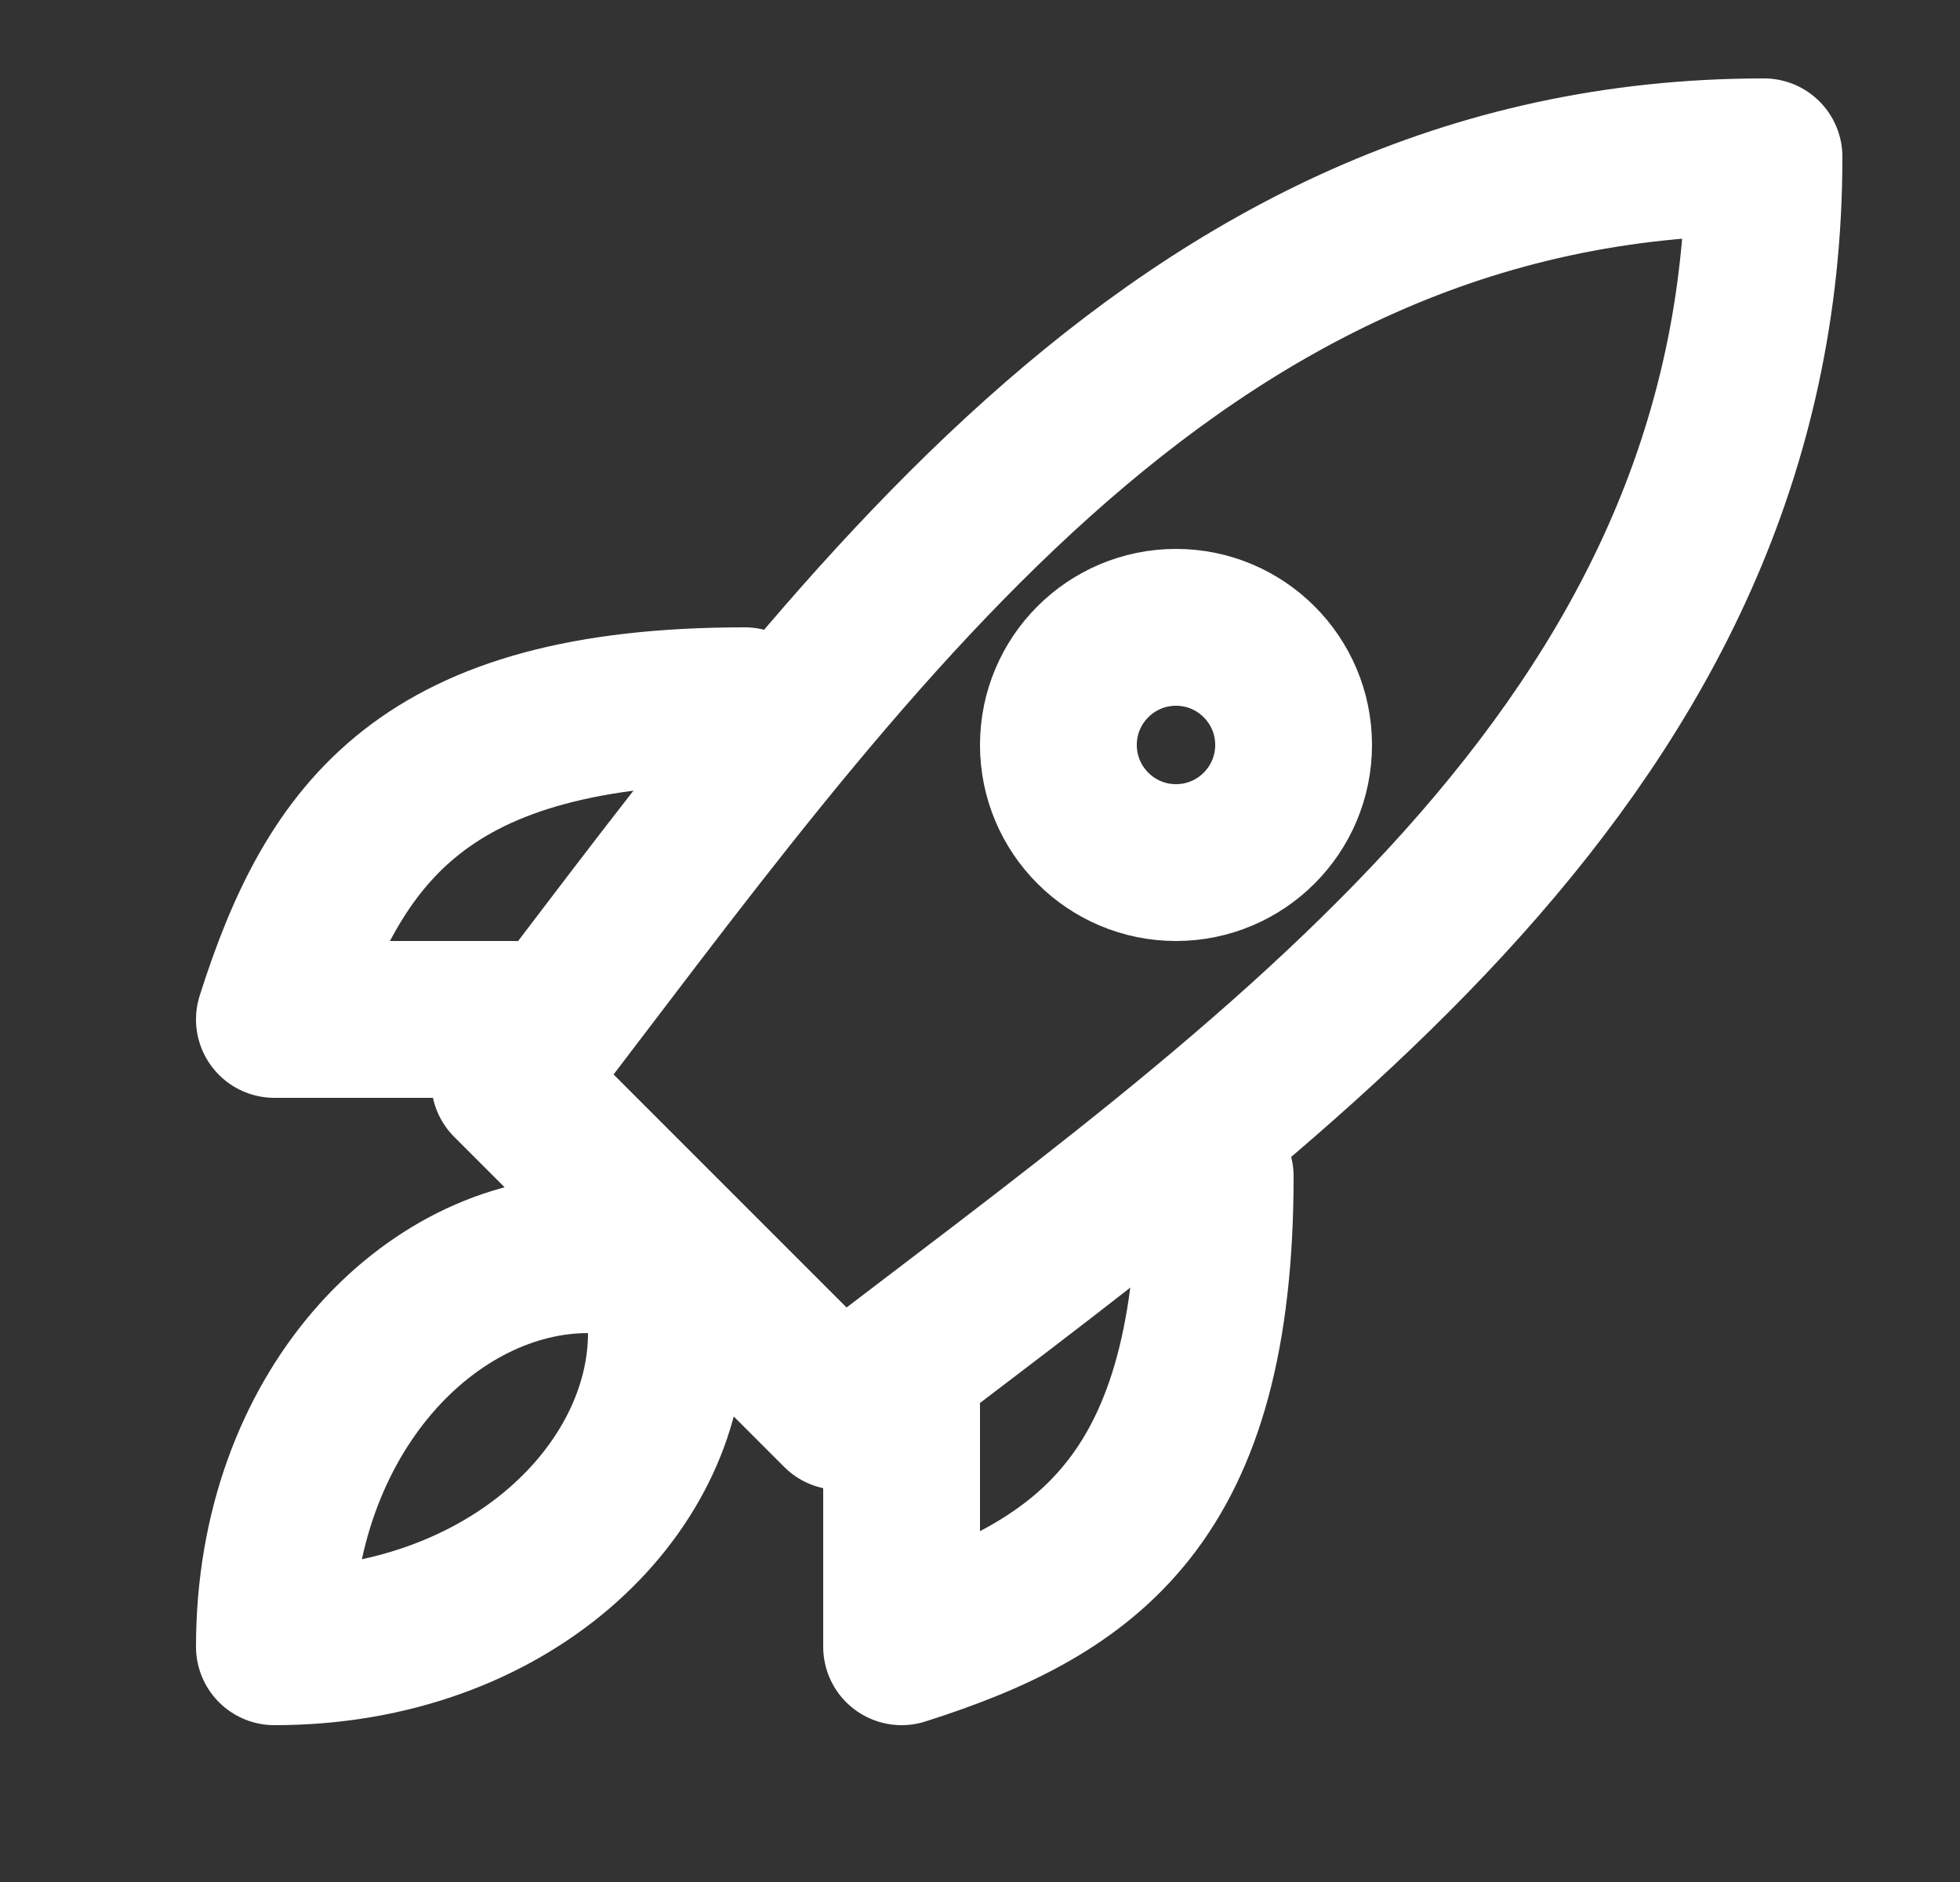 <svg width="25" height="24" viewBox="0 0 25 24" fill="none" xmlns="http://www.w3.org/2000/svg">
<rect x="0" y="0" width="25" height="24" fill="#333333" stroke="none"/>
<path d="M22.5 2C22.5 9.579 16.184 13.79 10.71 18L6.5 13.79C10.71 8.316 14.921 2 22.5 2Z" stroke="white" stroke-width="2" stroke-linecap="round" stroke-linejoin="round"/>
<path d="M6.549 13C6.549 13 4.961 13 3.5 13C4.262 10.601 5.406 9 9.5 9" stroke="white" stroke-width="2" stroke-linecap="round" stroke-linejoin="round"/>
<path d="M11.5 17.951C11.5 17.951 11.5 19.539 11.5 21C13.899 20.238 15.5 19.095 15.5 15" stroke="white" stroke-width="2" stroke-linecap="round" stroke-linejoin="round"/>
<path d="M8.5 17C8.5 19 6.5 21 3.5 21C3.5 18 5.5 16 7.5 16" stroke="white" stroke-width="2" stroke-linecap="round" stroke-linejoin="round"/>
<path d="M15 11C15.828 11 16.5 10.328 16.5 9.5C16.5 8.672 15.828 8 15 8C14.172 8 13.5 8.672 13.5 9.5C13.5 10.328 14.172 11 15 11Z" stroke="white" stroke-width="2" stroke-linecap="round" stroke-linejoin="round"/>
</svg>

